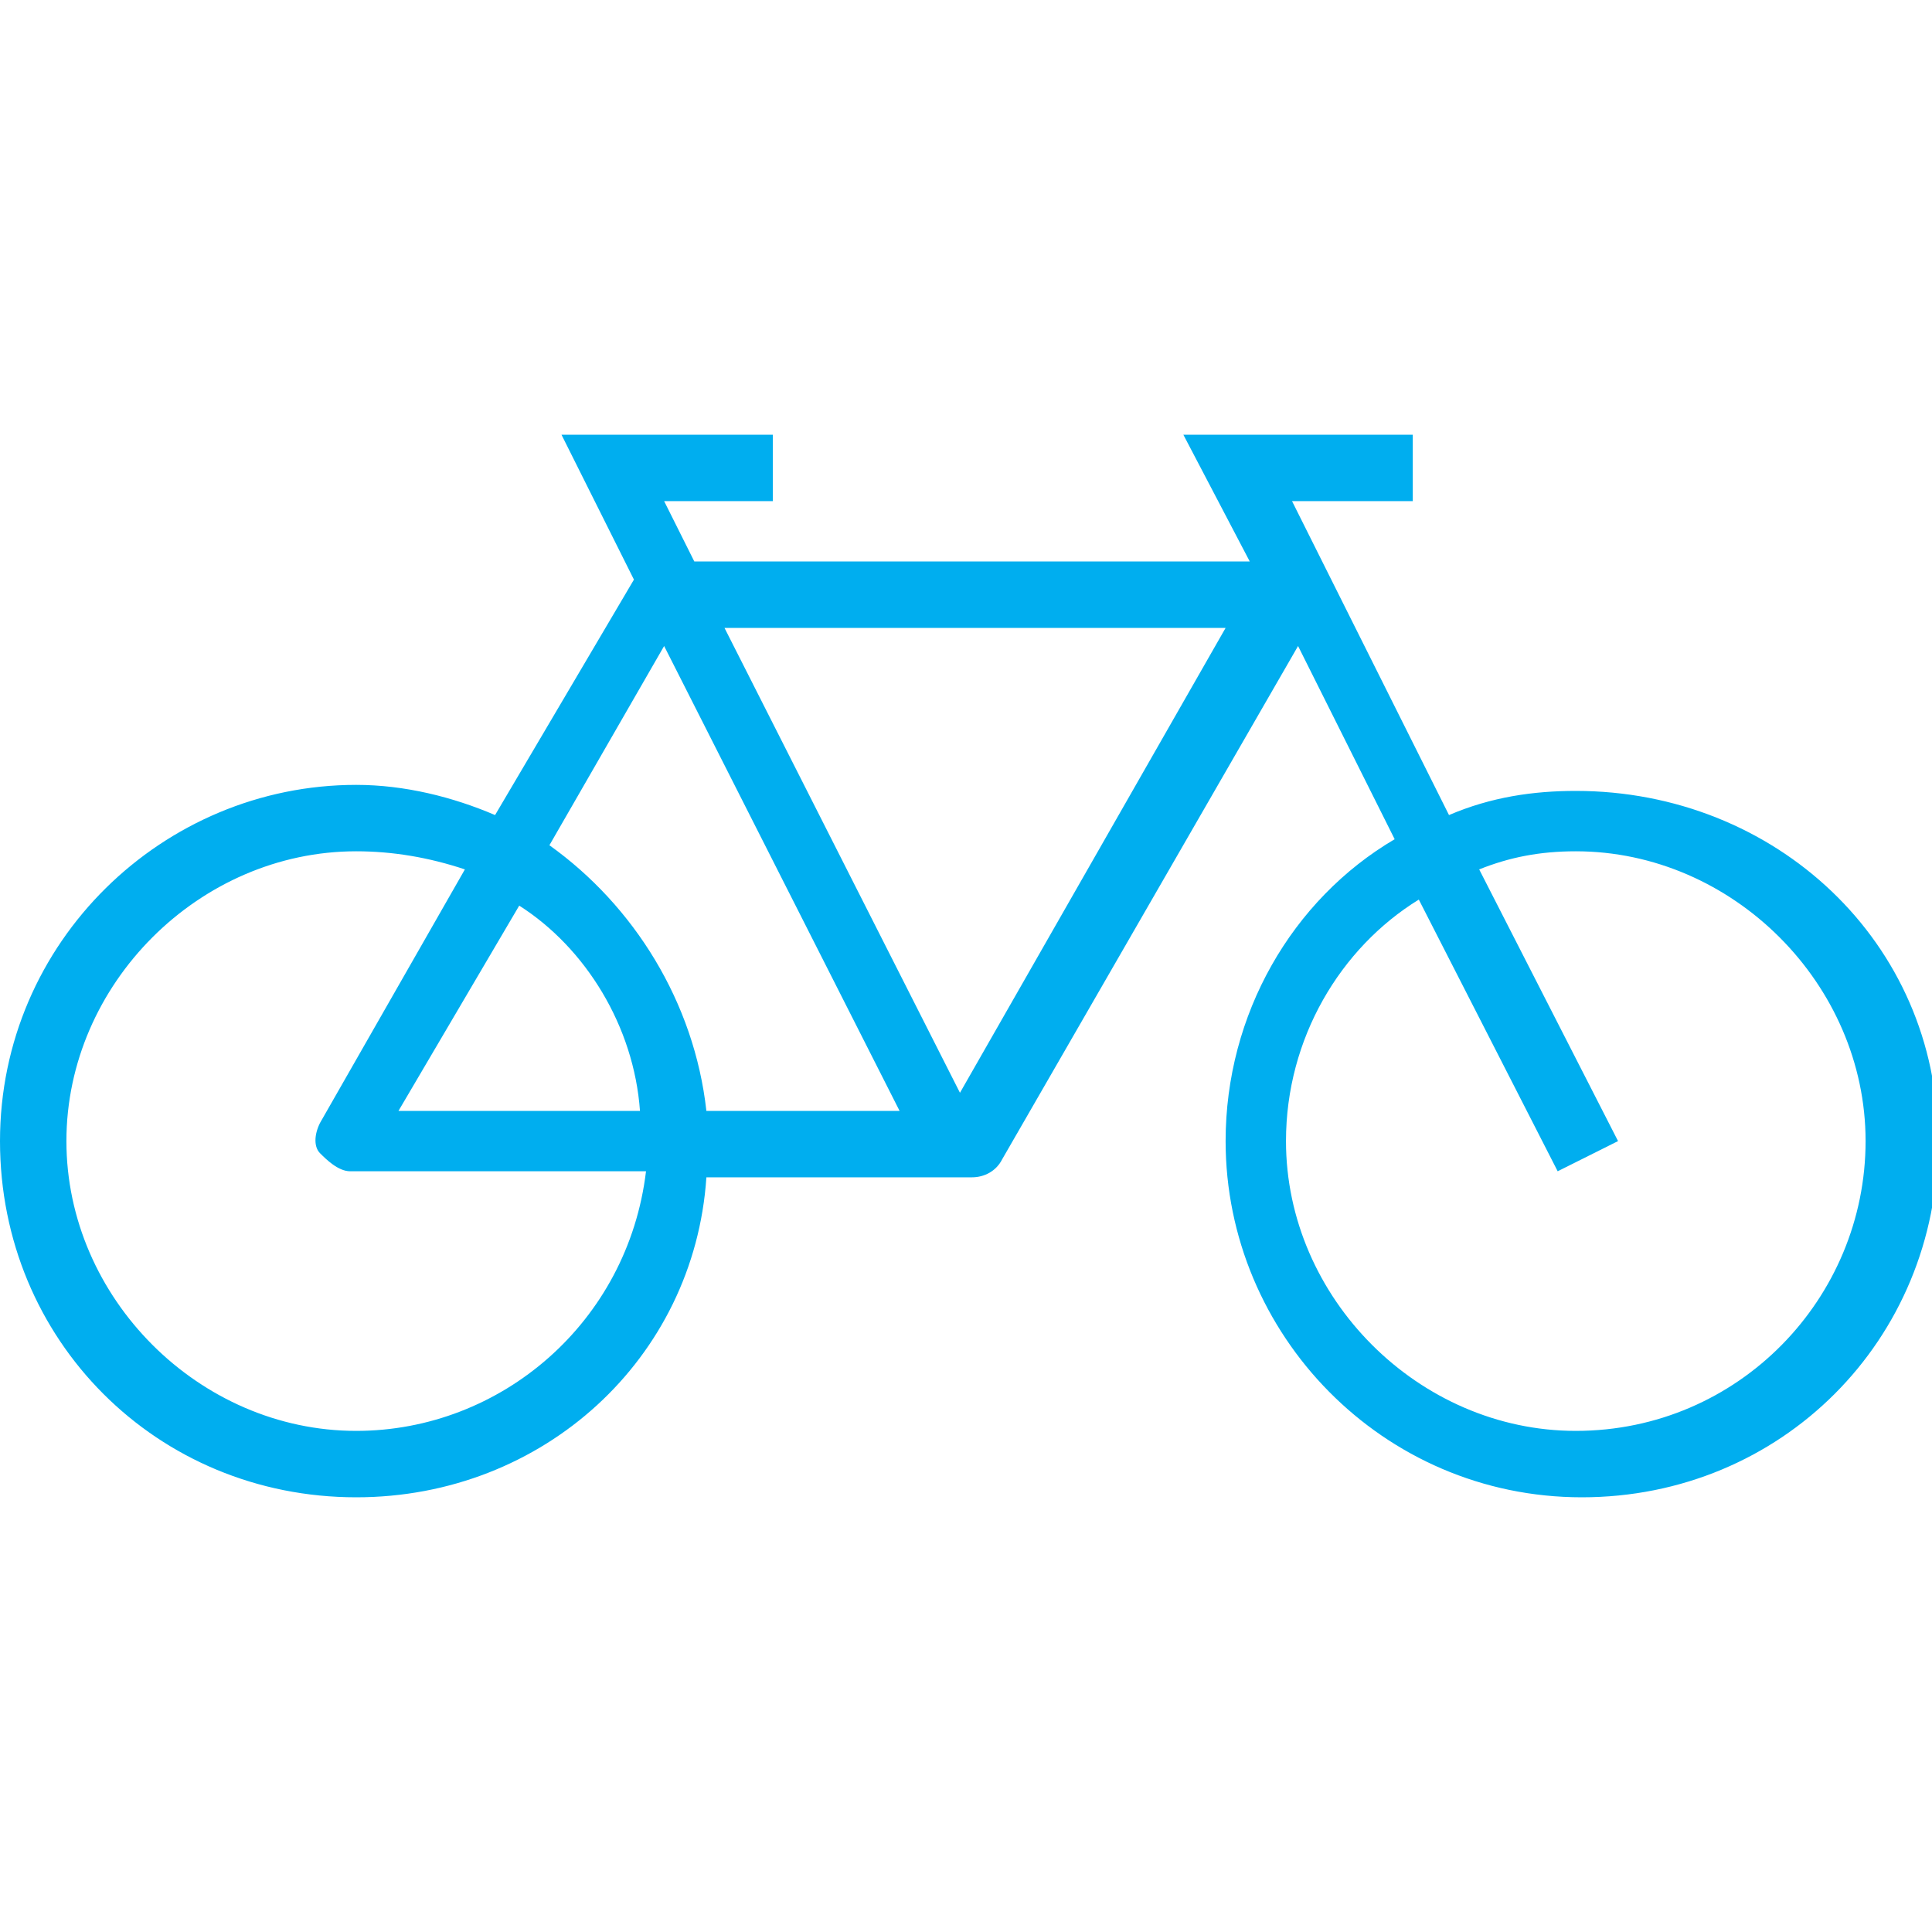 <?xml version="1.0" encoding="utf-8"?>
<!-- Generator: Adobe Illustrator 21.1.0, SVG Export Plug-In . SVG Version: 6.00 Build 0)  -->
<svg version="1.1" id="Layer_1" xmlns="http://www.w3.org/2000/svg" xmlns:xlink="http://www.w3.org/1999/xlink" x="0px" y="0px"
	 viewBox="0 0 32 32" style="enable-background:new 0 0 32 32;" xml:space="preserve">
<style type="text/css">
	.st0{fill:#00AEEF;}
</style>
<g id="icomoon-ignore">
</g>
<path class="st0" d="M26.1,13.1c-0.7,0-1.4,0.1-2.1,0.4l-2.6-5.2h2V7.2h-3.8l1.1,2.1h-9.2L11,8.3h1.8V7.2H9.3l1.2,2.4c0,0,0,0,0,0
	l-2.3,3.9c-0.7-0.3-1.5-0.5-2.3-0.5c-3.2,0-5.9,2.6-5.9,5.9s2.6,5.9,5.9,5.9c3.1,0,5.6-2.3,5.8-5.3h4.4c0.2,0,0.4-0.1,0.5-0.3
	l4.9-8.5l1.6,3.2c-1.7,1-2.8,2.9-2.8,5c0,3.2,2.6,5.9,5.9,5.9s5.9-2.6,5.9-5.9S29.4,13.1,26.1,13.1L26.1,13.1z M11,10.7l3.9,7.7
	h-3.2c-0.2-1.8-1.2-3.4-2.6-4.4L11,10.7L11,10.7z M10.6,18.4h-4l2-3.4C9.7,15.7,10.5,17,10.6,18.4z M5.9,23.7
	c-2.6,0-4.8-2.2-4.8-4.8s2.2-4.8,4.8-4.8c0.6,0,1.2,0.1,1.8,0.3l-2.4,4.2c-0.1,0.2-0.1,0.4,0,0.5s0.3,0.3,0.5,0.3h4.9
	C10.4,21.9,8.3,23.7,5.9,23.7L5.9,23.7z M15.9,18.1l-3.9-7.7h8.3L15.9,18.1L15.9,18.1z M26.1,23.7c-2.6,0-4.8-2.2-4.8-4.8
	c0-1.7,0.9-3.2,2.2-4l2.3,4.5l1-0.5l-2.3-4.5c0.5-0.2,1-0.3,1.6-0.3c2.6,0,4.8,2.2,4.8,4.8S28.8,23.7,26.1,23.7L26.1,23.7z"/>
</svg>
